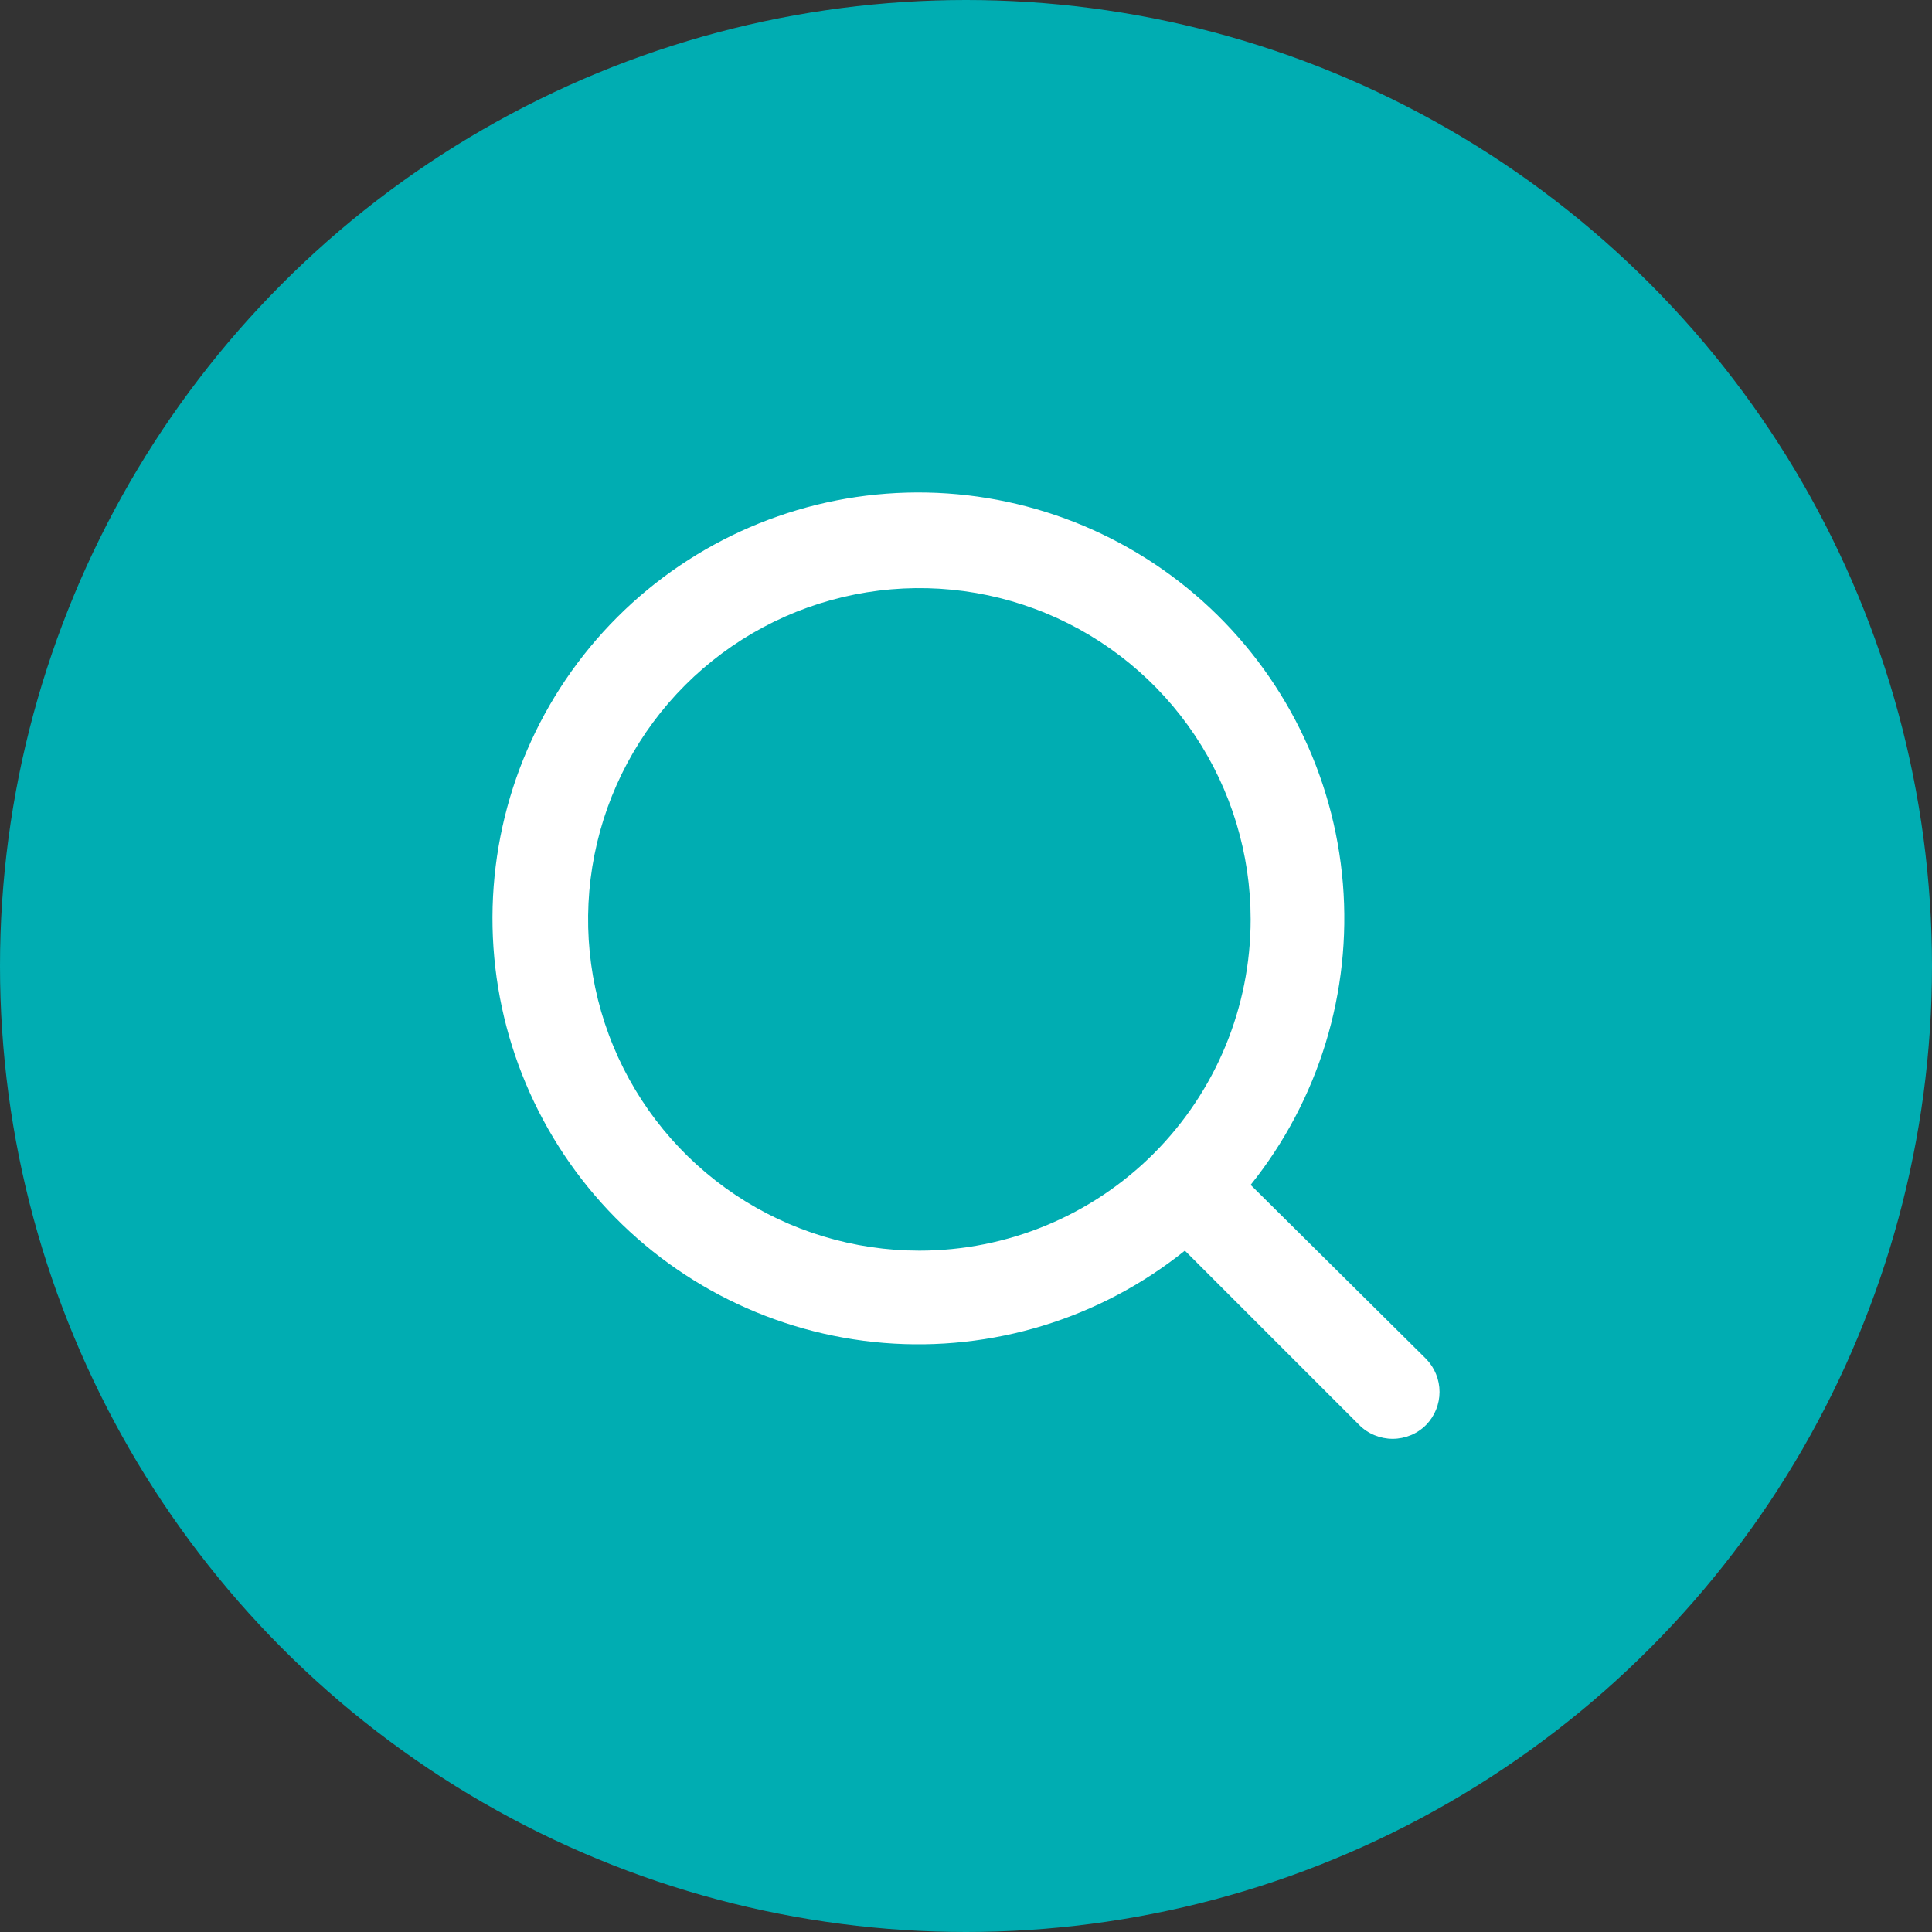 <svg width="51" height="51" viewBox="0 0 51 51" fill="none" xmlns="http://www.w3.org/2000/svg">
<rect x="0" y="0" width="51" height="51" fill="#333333" stroke="none"/>
<circle cx="25.5" cy="25.5" r="25.5" fill="#00ADB2"/>
<path d="M37.649 35.875L33.014 31.278C34.813 29.035 35.684 26.187 35.449 23.322C35.213 20.456 33.888 17.789 31.747 15.87C29.605 13.951 26.81 12.926 23.936 13.004C21.061 13.083 18.326 14.26 16.293 16.293C14.26 18.326 13.083 21.061 13.004 23.936C12.926 26.81 13.951 29.605 15.87 31.747C17.789 33.888 20.456 35.213 23.322 35.449C26.187 35.684 29.035 34.813 31.278 33.014L35.875 37.611C35.991 37.729 36.129 37.822 36.282 37.885C36.434 37.948 36.597 37.981 36.762 37.981C36.927 37.981 37.09 37.948 37.242 37.885C37.395 37.822 37.533 37.729 37.649 37.611C37.874 37.379 38 37.067 38 36.743C38 36.419 37.874 36.108 37.649 35.875ZM24.269 33.014C22.54 33.014 20.849 32.501 19.411 31.541C17.973 30.58 16.852 29.214 16.19 27.616C15.528 26.018 15.355 24.26 15.693 22.563C16.03 20.867 16.863 19.309 18.086 18.086C19.309 16.863 20.867 16.03 22.563 15.693C24.26 15.355 26.018 15.528 27.616 16.19C29.214 16.852 30.58 17.973 31.541 19.411C32.501 20.849 33.014 22.54 33.014 24.269C33.014 26.589 32.093 28.813 30.453 30.453C28.813 32.093 26.589 33.014 24.269 33.014Z" fill="white"/>
</svg>
